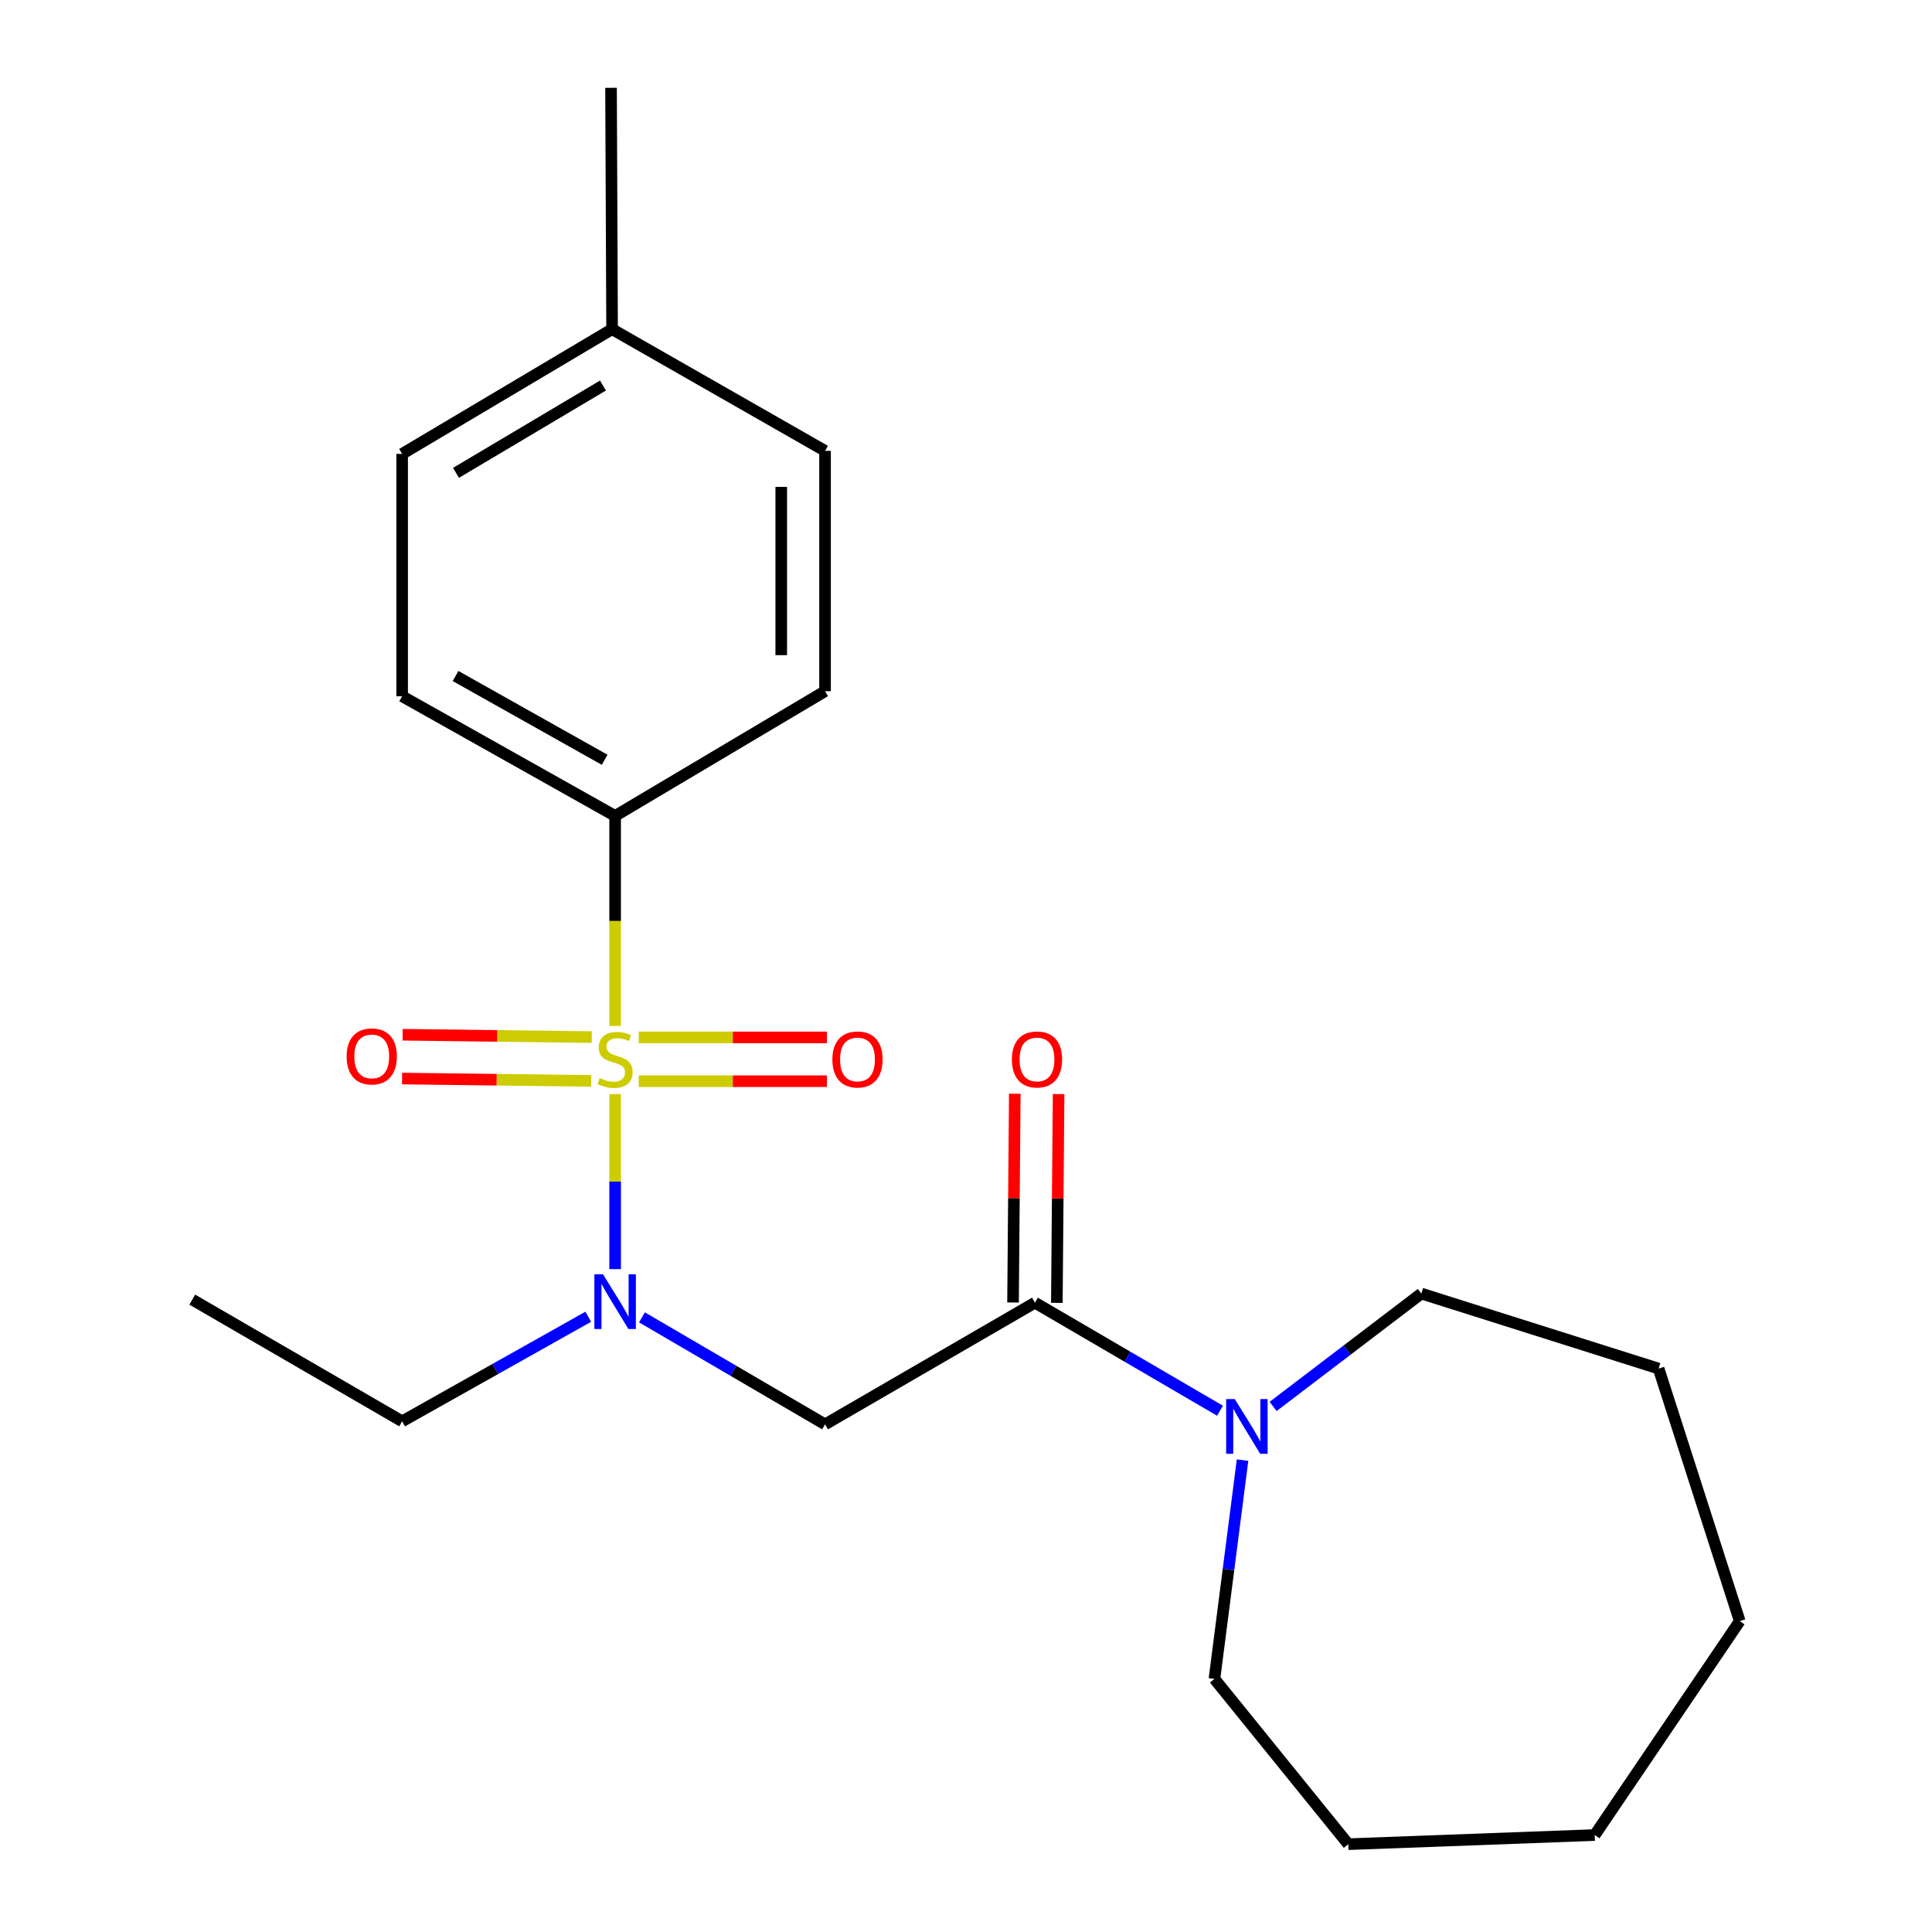 <?xml version='1.0' encoding='iso-8859-1'?>
<svg version='1.1' baseProfile='full'
              xmlns='http://www.w3.org/2000/svg'
                      xmlns:rdkit='http://www.rdkit.org/xml'
                      xmlns:xlink='http://www.w3.org/1999/xlink'
                  xml:space='preserve'
width='1000px' height='1000px' viewBox='0 0 1000 1000'>
<!-- END OF HEADER -->
<rect style='opacity:1.0;fill:#FFFFFF;stroke:none' width='1000' height='1000' x='0' y='0'> </rect>
<path class='bond-0' d='M 318.388,566.31 L 318.388,611.602' style='fill:none;fill-rule:evenodd;stroke:#CCCC00;stroke-width:6px;stroke-linecap:butt;stroke-linejoin:miter;stroke-opacity:1' />
<path class='bond-0' d='M 318.388,611.602 L 318.388,656.893' style='fill:none;fill-rule:evenodd;stroke:#0000FF;stroke-width:6px;stroke-linecap:butt;stroke-linejoin:miter;stroke-opacity:1' />
<path class='bond-4' d='M 318.388,531.024 L 318.388,476.672' style='fill:none;fill-rule:evenodd;stroke:#CCCC00;stroke-width:6px;stroke-linecap:butt;stroke-linejoin:miter;stroke-opacity:1' />
<path class='bond-4' d='M 318.388,476.672 L 318.388,422.319' style='fill:none;fill-rule:evenodd;stroke:#000000;stroke-width:6px;stroke-linecap:butt;stroke-linejoin:miter;stroke-opacity:1' />
<path class='bond-5' d='M 330.605,559.63 L 379.304,559.63' style='fill:none;fill-rule:evenodd;stroke:#CCCC00;stroke-width:6px;stroke-linecap:butt;stroke-linejoin:miter;stroke-opacity:1' />
<path class='bond-5' d='M 379.304,559.63 L 428.003,559.63' style='fill:none;fill-rule:evenodd;stroke:#FF0000;stroke-width:6px;stroke-linecap:butt;stroke-linejoin:miter;stroke-opacity:1' />
<path class='bond-5' d='M 330.605,536.957 L 379.304,536.957' style='fill:none;fill-rule:evenodd;stroke:#CCCC00;stroke-width:6px;stroke-linecap:butt;stroke-linejoin:miter;stroke-opacity:1' />
<path class='bond-5' d='M 379.304,536.957 L 428.003,536.957' style='fill:none;fill-rule:evenodd;stroke:#FF0000;stroke-width:6px;stroke-linecap:butt;stroke-linejoin:miter;stroke-opacity:1' />
<path class='bond-6' d='M 306.3,536.805 L 257.35,536.193' style='fill:none;fill-rule:evenodd;stroke:#CCCC00;stroke-width:6px;stroke-linecap:butt;stroke-linejoin:miter;stroke-opacity:1' />
<path class='bond-6' d='M 257.35,536.193 L 208.4,535.582' style='fill:none;fill-rule:evenodd;stroke:#FF0000;stroke-width:6px;stroke-linecap:butt;stroke-linejoin:miter;stroke-opacity:1' />
<path class='bond-6' d='M 306.017,559.477 L 257.067,558.865' style='fill:none;fill-rule:evenodd;stroke:#CCCC00;stroke-width:6px;stroke-linecap:butt;stroke-linejoin:miter;stroke-opacity:1' />
<path class='bond-6' d='M 257.067,558.865 L 208.116,558.253' style='fill:none;fill-rule:evenodd;stroke:#FF0000;stroke-width:6px;stroke-linecap:butt;stroke-linejoin:miter;stroke-opacity:1' />
<path class='bond-2' d='M 332.275,681.856 L 379.659,709.552' style='fill:none;fill-rule:evenodd;stroke:#0000FF;stroke-width:6px;stroke-linecap:butt;stroke-linejoin:miter;stroke-opacity:1' />
<path class='bond-2' d='M 379.659,709.552 L 427.043,737.249' style='fill:none;fill-rule:evenodd;stroke:#000000;stroke-width:6px;stroke-linecap:butt;stroke-linejoin:miter;stroke-opacity:1' />
<path class='bond-13' d='M 304.487,681.549 L 256.317,708.612' style='fill:none;fill-rule:evenodd;stroke:#0000FF;stroke-width:6px;stroke-linecap:butt;stroke-linejoin:miter;stroke-opacity:1' />
<path class='bond-13' d='M 256.317,708.612 L 208.147,735.674' style='fill:none;fill-rule:evenodd;stroke:#000000;stroke-width:6px;stroke-linecap:butt;stroke-linejoin:miter;stroke-opacity:1' />
<path class='bond-1' d='M 535.685,674.268 L 427.043,737.249' style='fill:none;fill-rule:evenodd;stroke:#000000;stroke-width:6px;stroke-linecap:butt;stroke-linejoin:miter;stroke-opacity:1' />
<path class='bond-3' d='M 535.685,674.268 L 583.577,702.226' style='fill:none;fill-rule:evenodd;stroke:#000000;stroke-width:6px;stroke-linecap:butt;stroke-linejoin:miter;stroke-opacity:1' />
<path class='bond-3' d='M 583.577,702.226 L 631.469,730.184' style='fill:none;fill-rule:evenodd;stroke:#0000FF;stroke-width:6px;stroke-linecap:butt;stroke-linejoin:miter;stroke-opacity:1' />
<path class='bond-7' d='M 547.021,674.363 L 547.475,620.331' style='fill:none;fill-rule:evenodd;stroke:#000000;stroke-width:6px;stroke-linecap:butt;stroke-linejoin:miter;stroke-opacity:1' />
<path class='bond-7' d='M 547.475,620.331 L 547.929,566.298' style='fill:none;fill-rule:evenodd;stroke:#FF0000;stroke-width:6px;stroke-linecap:butt;stroke-linejoin:miter;stroke-opacity:1' />
<path class='bond-7' d='M 524.349,674.173 L 524.803,620.14' style='fill:none;fill-rule:evenodd;stroke:#000000;stroke-width:6px;stroke-linecap:butt;stroke-linejoin:miter;stroke-opacity:1' />
<path class='bond-7' d='M 524.803,620.14 L 525.256,566.108' style='fill:none;fill-rule:evenodd;stroke:#FF0000;stroke-width:6px;stroke-linecap:butt;stroke-linejoin:miter;stroke-opacity:1' />
<path class='bond-14' d='M 643.142,755.761 L 635.868,812.377' style='fill:none;fill-rule:evenodd;stroke:#0000FF;stroke-width:6px;stroke-linecap:butt;stroke-linejoin:miter;stroke-opacity:1' />
<path class='bond-14' d='M 635.868,812.377 L 628.594,868.992' style='fill:none;fill-rule:evenodd;stroke:#000000;stroke-width:6px;stroke-linecap:butt;stroke-linejoin:miter;stroke-opacity:1' />
<path class='bond-15' d='M 658.962,727.967 L 697.318,698.756' style='fill:none;fill-rule:evenodd;stroke:#0000FF;stroke-width:6px;stroke-linecap:butt;stroke-linejoin:miter;stroke-opacity:1' />
<path class='bond-15' d='M 697.318,698.756 L 735.674,669.544' style='fill:none;fill-rule:evenodd;stroke:#000000;stroke-width:6px;stroke-linecap:butt;stroke-linejoin:miter;stroke-opacity:1' />
<path class='bond-8' d='M 318.388,422.319 L 208.147,360.371' style='fill:none;fill-rule:evenodd;stroke:#000000;stroke-width:6px;stroke-linecap:butt;stroke-linejoin:miter;stroke-opacity:1' />
<path class='bond-8' d='M 312.959,393.261 L 235.79,349.897' style='fill:none;fill-rule:evenodd;stroke:#000000;stroke-width:6px;stroke-linecap:butt;stroke-linejoin:miter;stroke-opacity:1' />
<path class='bond-9' d='M 318.388,422.319 L 427.043,357.764' style='fill:none;fill-rule:evenodd;stroke:#000000;stroke-width:6px;stroke-linecap:butt;stroke-linejoin:miter;stroke-opacity:1' />
<path class='bond-11' d='M 208.147,360.371 L 208.147,234.939' style='fill:none;fill-rule:evenodd;stroke:#000000;stroke-width:6px;stroke-linecap:butt;stroke-linejoin:miter;stroke-opacity:1' />
<path class='bond-10' d='M 427.043,357.764 L 427.043,233.364' style='fill:none;fill-rule:evenodd;stroke:#000000;stroke-width:6px;stroke-linecap:butt;stroke-linejoin:miter;stroke-opacity:1' />
<path class='bond-10' d='M 404.37,339.104 L 404.37,252.024' style='fill:none;fill-rule:evenodd;stroke:#000000;stroke-width:6px;stroke-linecap:butt;stroke-linejoin:miter;stroke-opacity:1' />
<path class='bond-12' d='M 427.043,233.364 L 316.814,170.383' style='fill:none;fill-rule:evenodd;stroke:#000000;stroke-width:6px;stroke-linecap:butt;stroke-linejoin:miter;stroke-opacity:1' />
<path class='bond-22' d='M 208.147,234.939 L 316.814,170.383' style='fill:none;fill-rule:evenodd;stroke:#000000;stroke-width:6px;stroke-linecap:butt;stroke-linejoin:miter;stroke-opacity:1' />
<path class='bond-22' d='M 236.027,244.748 L 312.094,199.56' style='fill:none;fill-rule:evenodd;stroke:#000000;stroke-width:6px;stroke-linecap:butt;stroke-linejoin:miter;stroke-opacity:1' />
<path class='bond-16' d='M 316.814,170.383 L 316.272,45.455' style='fill:none;fill-rule:evenodd;stroke:#000000;stroke-width:6px;stroke-linecap:butt;stroke-linejoin:miter;stroke-opacity:1' />
<path class='bond-17' d='M 208.147,735.674 L 99.517,672.681' style='fill:none;fill-rule:evenodd;stroke:#000000;stroke-width:6px;stroke-linecap:butt;stroke-linejoin:miter;stroke-opacity:1' />
<path class='bond-19' d='M 628.594,868.992 L 697.873,954.545' style='fill:none;fill-rule:evenodd;stroke:#000000;stroke-width:6px;stroke-linecap:butt;stroke-linejoin:miter;stroke-opacity:1' />
<path class='bond-18' d='M 735.674,669.544 L 858.487,708.378' style='fill:none;fill-rule:evenodd;stroke:#000000;stroke-width:6px;stroke-linecap:butt;stroke-linejoin:miter;stroke-opacity:1' />
<path class='bond-21' d='M 858.487,708.378 L 900.483,839.076' style='fill:none;fill-rule:evenodd;stroke:#000000;stroke-width:6px;stroke-linecap:butt;stroke-linejoin:miter;stroke-opacity:1' />
<path class='bond-20' d='M 697.873,954.545 L 825.422,949.822' style='fill:none;fill-rule:evenodd;stroke:#000000;stroke-width:6px;stroke-linecap:butt;stroke-linejoin:miter;stroke-opacity:1' />
<path class='bond-23' d='M 825.422,949.822 L 900.483,839.076' style='fill:none;fill-rule:evenodd;stroke:#000000;stroke-width:6px;stroke-linecap:butt;stroke-linejoin:miter;stroke-opacity:1' />
<path  class='atom-0' d='M 310.388 558.014
Q 310.708 558.134, 312.028 558.694
Q 313.348 559.254, 314.788 559.614
Q 316.268 559.934, 317.708 559.934
Q 320.388 559.934, 321.948 558.654
Q 323.508 557.334, 323.508 555.054
Q 323.508 553.494, 322.708 552.534
Q 321.948 551.574, 320.748 551.054
Q 319.548 550.534, 317.548 549.934
Q 315.028 549.174, 313.508 548.454
Q 312.028 547.734, 310.948 546.214
Q 309.908 544.694, 309.908 542.134
Q 309.908 538.574, 312.308 536.374
Q 314.748 534.174, 319.548 534.174
Q 322.828 534.174, 326.548 535.734
L 325.628 538.814
Q 322.228 537.414, 319.668 537.414
Q 316.908 537.414, 315.388 538.574
Q 313.868 539.694, 313.908 541.654
Q 313.908 543.174, 314.668 544.094
Q 315.468 545.014, 316.588 545.534
Q 317.748 546.054, 319.668 546.654
Q 322.228 547.454, 323.748 548.254
Q 325.268 549.054, 326.348 550.694
Q 327.468 552.294, 327.468 555.054
Q 327.468 558.974, 324.828 561.094
Q 322.228 563.174, 317.868 563.174
Q 315.348 563.174, 313.428 562.614
Q 311.548 562.094, 309.308 561.174
L 310.388 558.014
' fill='#CCCC00'/>
<path  class='atom-1' d='M 312.128 659.579
L 321.408 674.579
Q 322.328 676.059, 323.808 678.739
Q 325.288 681.419, 325.368 681.579
L 325.368 659.579
L 329.128 659.579
L 329.128 687.899
L 325.248 687.899
L 315.288 671.499
Q 314.128 669.579, 312.888 667.379
Q 311.688 665.179, 311.328 664.499
L 311.328 687.899
L 307.648 687.899
L 307.648 659.579
L 312.128 659.579
' fill='#0000FF'/>
<path  class='atom-4' d='M 639.125 724.147
L 648.405 739.147
Q 649.325 740.627, 650.805 743.307
Q 652.285 745.987, 652.365 746.147
L 652.365 724.147
L 656.125 724.147
L 656.125 752.467
L 652.245 752.467
L 642.285 736.067
Q 641.125 734.147, 639.885 731.947
Q 638.685 729.747, 638.325 729.067
L 638.325 752.467
L 634.645 752.467
L 634.645 724.147
L 639.125 724.147
' fill='#0000FF'/>
<path  class='atom-6' d='M 430.834 548.374
Q 430.834 541.574, 434.194 537.774
Q 437.554 533.974, 443.834 533.974
Q 450.114 533.974, 453.474 537.774
Q 456.834 541.574, 456.834 548.374
Q 456.834 555.254, 453.434 559.174
Q 450.034 563.054, 443.834 563.054
Q 437.594 563.054, 434.194 559.174
Q 430.834 555.294, 430.834 548.374
M 443.834 559.854
Q 448.154 559.854, 450.474 556.974
Q 452.834 554.054, 452.834 548.374
Q 452.834 542.814, 450.474 540.014
Q 448.154 537.174, 443.834 537.174
Q 439.514 537.174, 437.154 539.974
Q 434.834 542.774, 434.834 548.374
Q 434.834 554.094, 437.154 556.974
Q 439.514 559.854, 443.834 559.854
' fill='#FF0000'/>
<path  class='atom-7' d='M 179.414 546.799
Q 179.414 539.999, 182.774 536.199
Q 186.134 532.399, 192.414 532.399
Q 198.694 532.399, 202.054 536.199
Q 205.414 539.999, 205.414 546.799
Q 205.414 553.679, 202.014 557.599
Q 198.614 561.479, 192.414 561.479
Q 186.174 561.479, 182.774 557.599
Q 179.414 553.719, 179.414 546.799
M 192.414 558.279
Q 196.734 558.279, 199.054 555.399
Q 201.414 552.479, 201.414 546.799
Q 201.414 541.239, 199.054 538.439
Q 196.734 535.599, 192.414 535.599
Q 188.094 535.599, 185.734 538.399
Q 183.414 541.199, 183.414 546.799
Q 183.414 552.519, 185.734 555.399
Q 188.094 558.279, 192.414 558.279
' fill='#FF0000'/>
<path  class='atom-8' d='M 523.743 548.374
Q 523.743 541.574, 527.103 537.774
Q 530.463 533.974, 536.743 533.974
Q 543.023 533.974, 546.383 537.774
Q 549.743 541.574, 549.743 548.374
Q 549.743 555.254, 546.343 559.174
Q 542.943 563.054, 536.743 563.054
Q 530.503 563.054, 527.103 559.174
Q 523.743 555.294, 523.743 548.374
M 536.743 559.854
Q 541.063 559.854, 543.383 556.974
Q 545.743 554.054, 545.743 548.374
Q 545.743 542.814, 543.383 540.014
Q 541.063 537.174, 536.743 537.174
Q 532.423 537.174, 530.063 539.974
Q 527.743 542.774, 527.743 548.374
Q 527.743 554.094, 530.063 556.974
Q 532.423 559.854, 536.743 559.854
' fill='#FF0000'/>
</svg>
